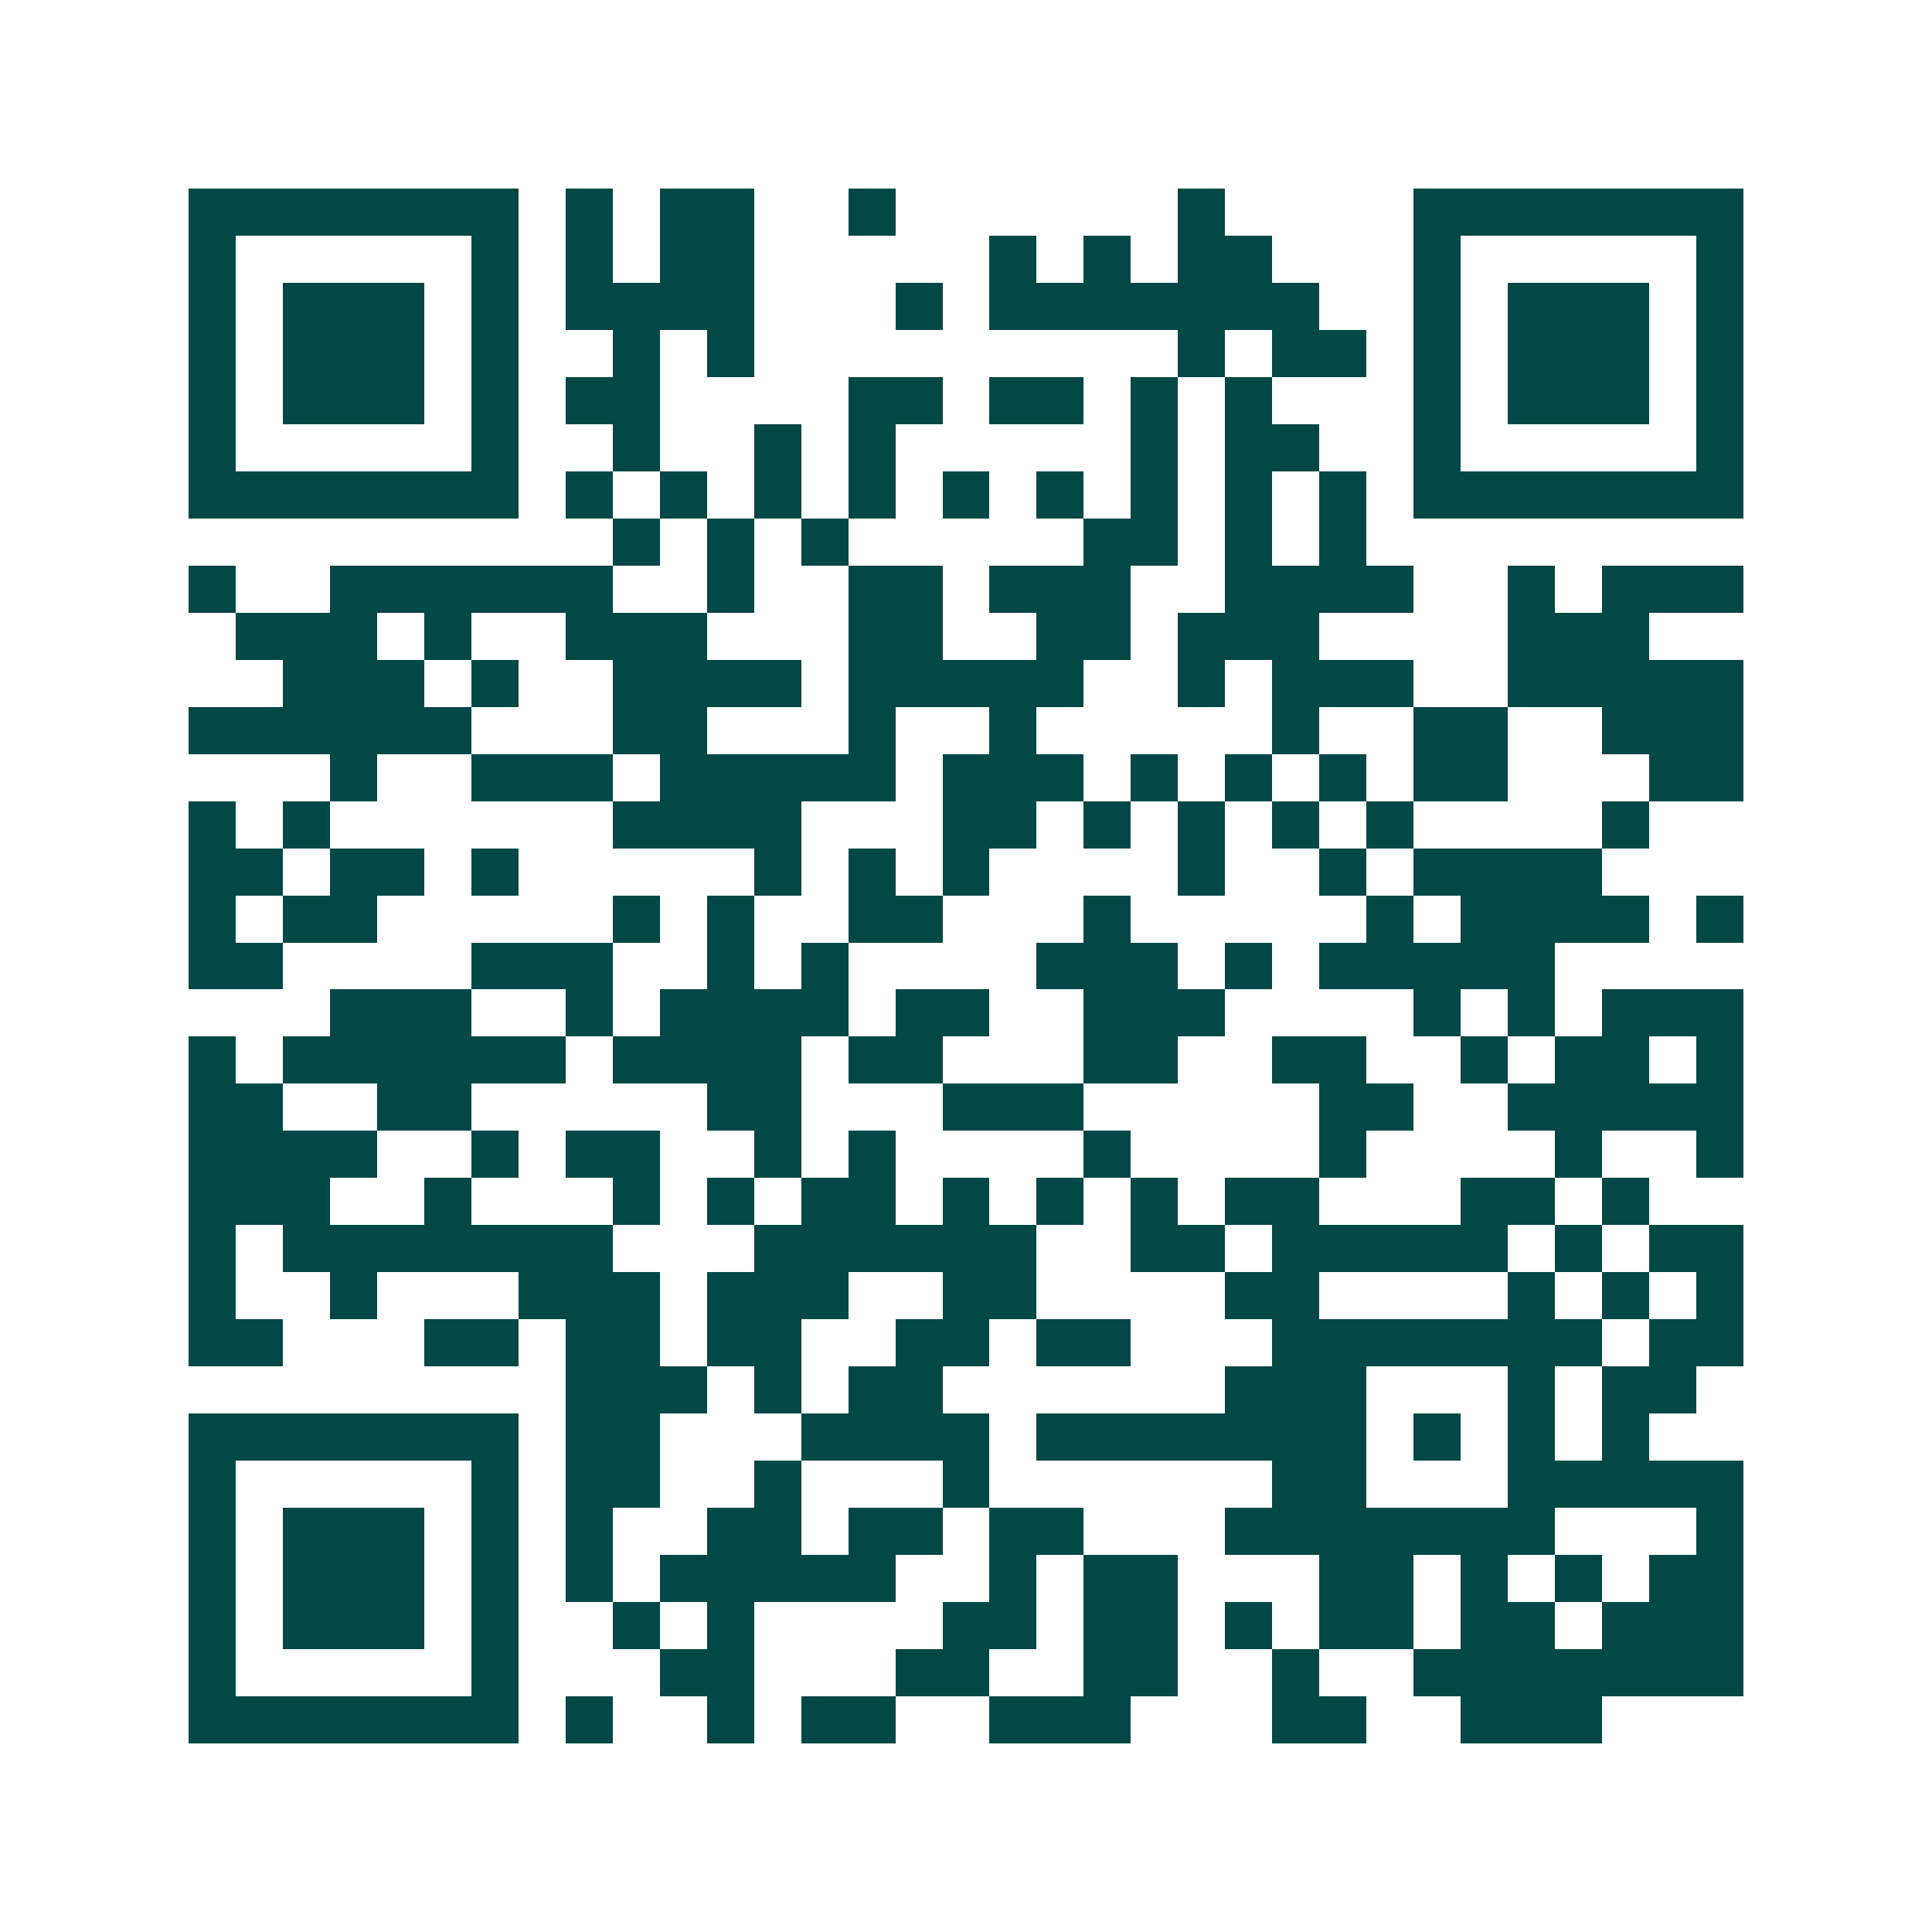 <svg xmlns="http://www.w3.org/2000/svg" width="200" height="200" viewBox="0 0 41 41" shape-rendering="crispEdges"><path fill="#ffffff" d="M0 0h41v41H0z"/><path stroke="#014847" d="M4 4.5h7m1 0h1m1 0h2m2 0h1m6 0h1m4 0h7M4 5.5h1m5 0h1m1 0h1m1 0h2m5 0h1m1 0h1m1 0h2m3 0h1m5 0h1M4 6.5h1m1 0h3m1 0h1m1 0h4m3 0h1m1 0h7m2 0h1m1 0h3m1 0h1M4 7.5h1m1 0h3m1 0h1m2 0h1m1 0h1m9 0h1m1 0h2m1 0h1m1 0h3m1 0h1M4 8.5h1m1 0h3m1 0h1m1 0h2m4 0h2m1 0h2m1 0h1m1 0h1m3 0h1m1 0h3m1 0h1M4 9.5h1m5 0h1m2 0h1m2 0h1m1 0h1m5 0h1m1 0h2m2 0h1m5 0h1M4 10.5h7m1 0h1m1 0h1m1 0h1m1 0h1m1 0h1m1 0h1m1 0h1m1 0h1m1 0h1m1 0h7M13 11.5h1m1 0h1m1 0h1m5 0h2m1 0h1m1 0h1M4 12.5h1m2 0h6m2 0h1m2 0h2m1 0h3m2 0h4m2 0h1m1 0h3M5 13.5h3m1 0h1m2 0h3m3 0h2m2 0h2m1 0h3m4 0h3M6 14.5h3m1 0h1m2 0h4m1 0h5m2 0h1m1 0h3m2 0h5M4 15.5h6m3 0h2m3 0h1m2 0h1m5 0h1m2 0h2m2 0h3M7 16.5h1m2 0h3m1 0h5m1 0h3m1 0h1m1 0h1m1 0h1m1 0h2m3 0h2M4 17.5h1m1 0h1m6 0h4m3 0h2m1 0h1m1 0h1m1 0h1m1 0h1m4 0h1M4 18.5h2m1 0h2m1 0h1m5 0h1m1 0h1m1 0h1m4 0h1m2 0h1m1 0h4M4 19.5h1m1 0h2m5 0h1m1 0h1m2 0h2m3 0h1m5 0h1m1 0h4m1 0h1M4 20.5h2m4 0h3m2 0h1m1 0h1m4 0h3m1 0h1m1 0h5M7 21.5h3m2 0h1m1 0h4m1 0h2m2 0h3m4 0h1m1 0h1m1 0h3M4 22.5h1m1 0h6m1 0h4m1 0h2m3 0h2m2 0h2m2 0h1m1 0h2m1 0h1M4 23.5h2m2 0h2m5 0h2m3 0h3m5 0h2m2 0h5M4 24.5h4m2 0h1m1 0h2m2 0h1m1 0h1m4 0h1m4 0h1m4 0h1m2 0h1M4 25.5h3m2 0h1m3 0h1m1 0h1m1 0h2m1 0h1m1 0h1m1 0h1m1 0h2m3 0h2m1 0h1M4 26.5h1m1 0h7m3 0h6m2 0h2m1 0h5m1 0h1m1 0h2M4 27.5h1m2 0h1m3 0h3m1 0h3m2 0h2m4 0h2m4 0h1m1 0h1m1 0h1M4 28.5h2m3 0h2m1 0h2m1 0h2m2 0h2m1 0h2m3 0h7m1 0h2M12 29.5h3m1 0h1m1 0h2m6 0h3m3 0h1m1 0h2M4 30.5h7m1 0h2m3 0h4m1 0h7m1 0h1m1 0h1m1 0h1M4 31.5h1m5 0h1m1 0h2m2 0h1m3 0h1m6 0h2m3 0h5M4 32.5h1m1 0h3m1 0h1m1 0h1m2 0h2m1 0h2m1 0h2m3 0h7m3 0h1M4 33.5h1m1 0h3m1 0h1m1 0h1m1 0h5m2 0h1m1 0h2m3 0h2m1 0h1m1 0h1m1 0h2M4 34.5h1m1 0h3m1 0h1m2 0h1m1 0h1m4 0h2m1 0h2m1 0h1m1 0h2m1 0h2m1 0h3M4 35.5h1m5 0h1m3 0h2m3 0h2m2 0h2m2 0h1m2 0h7M4 36.5h7m1 0h1m2 0h1m1 0h2m2 0h3m3 0h2m2 0h3"/></svg>
